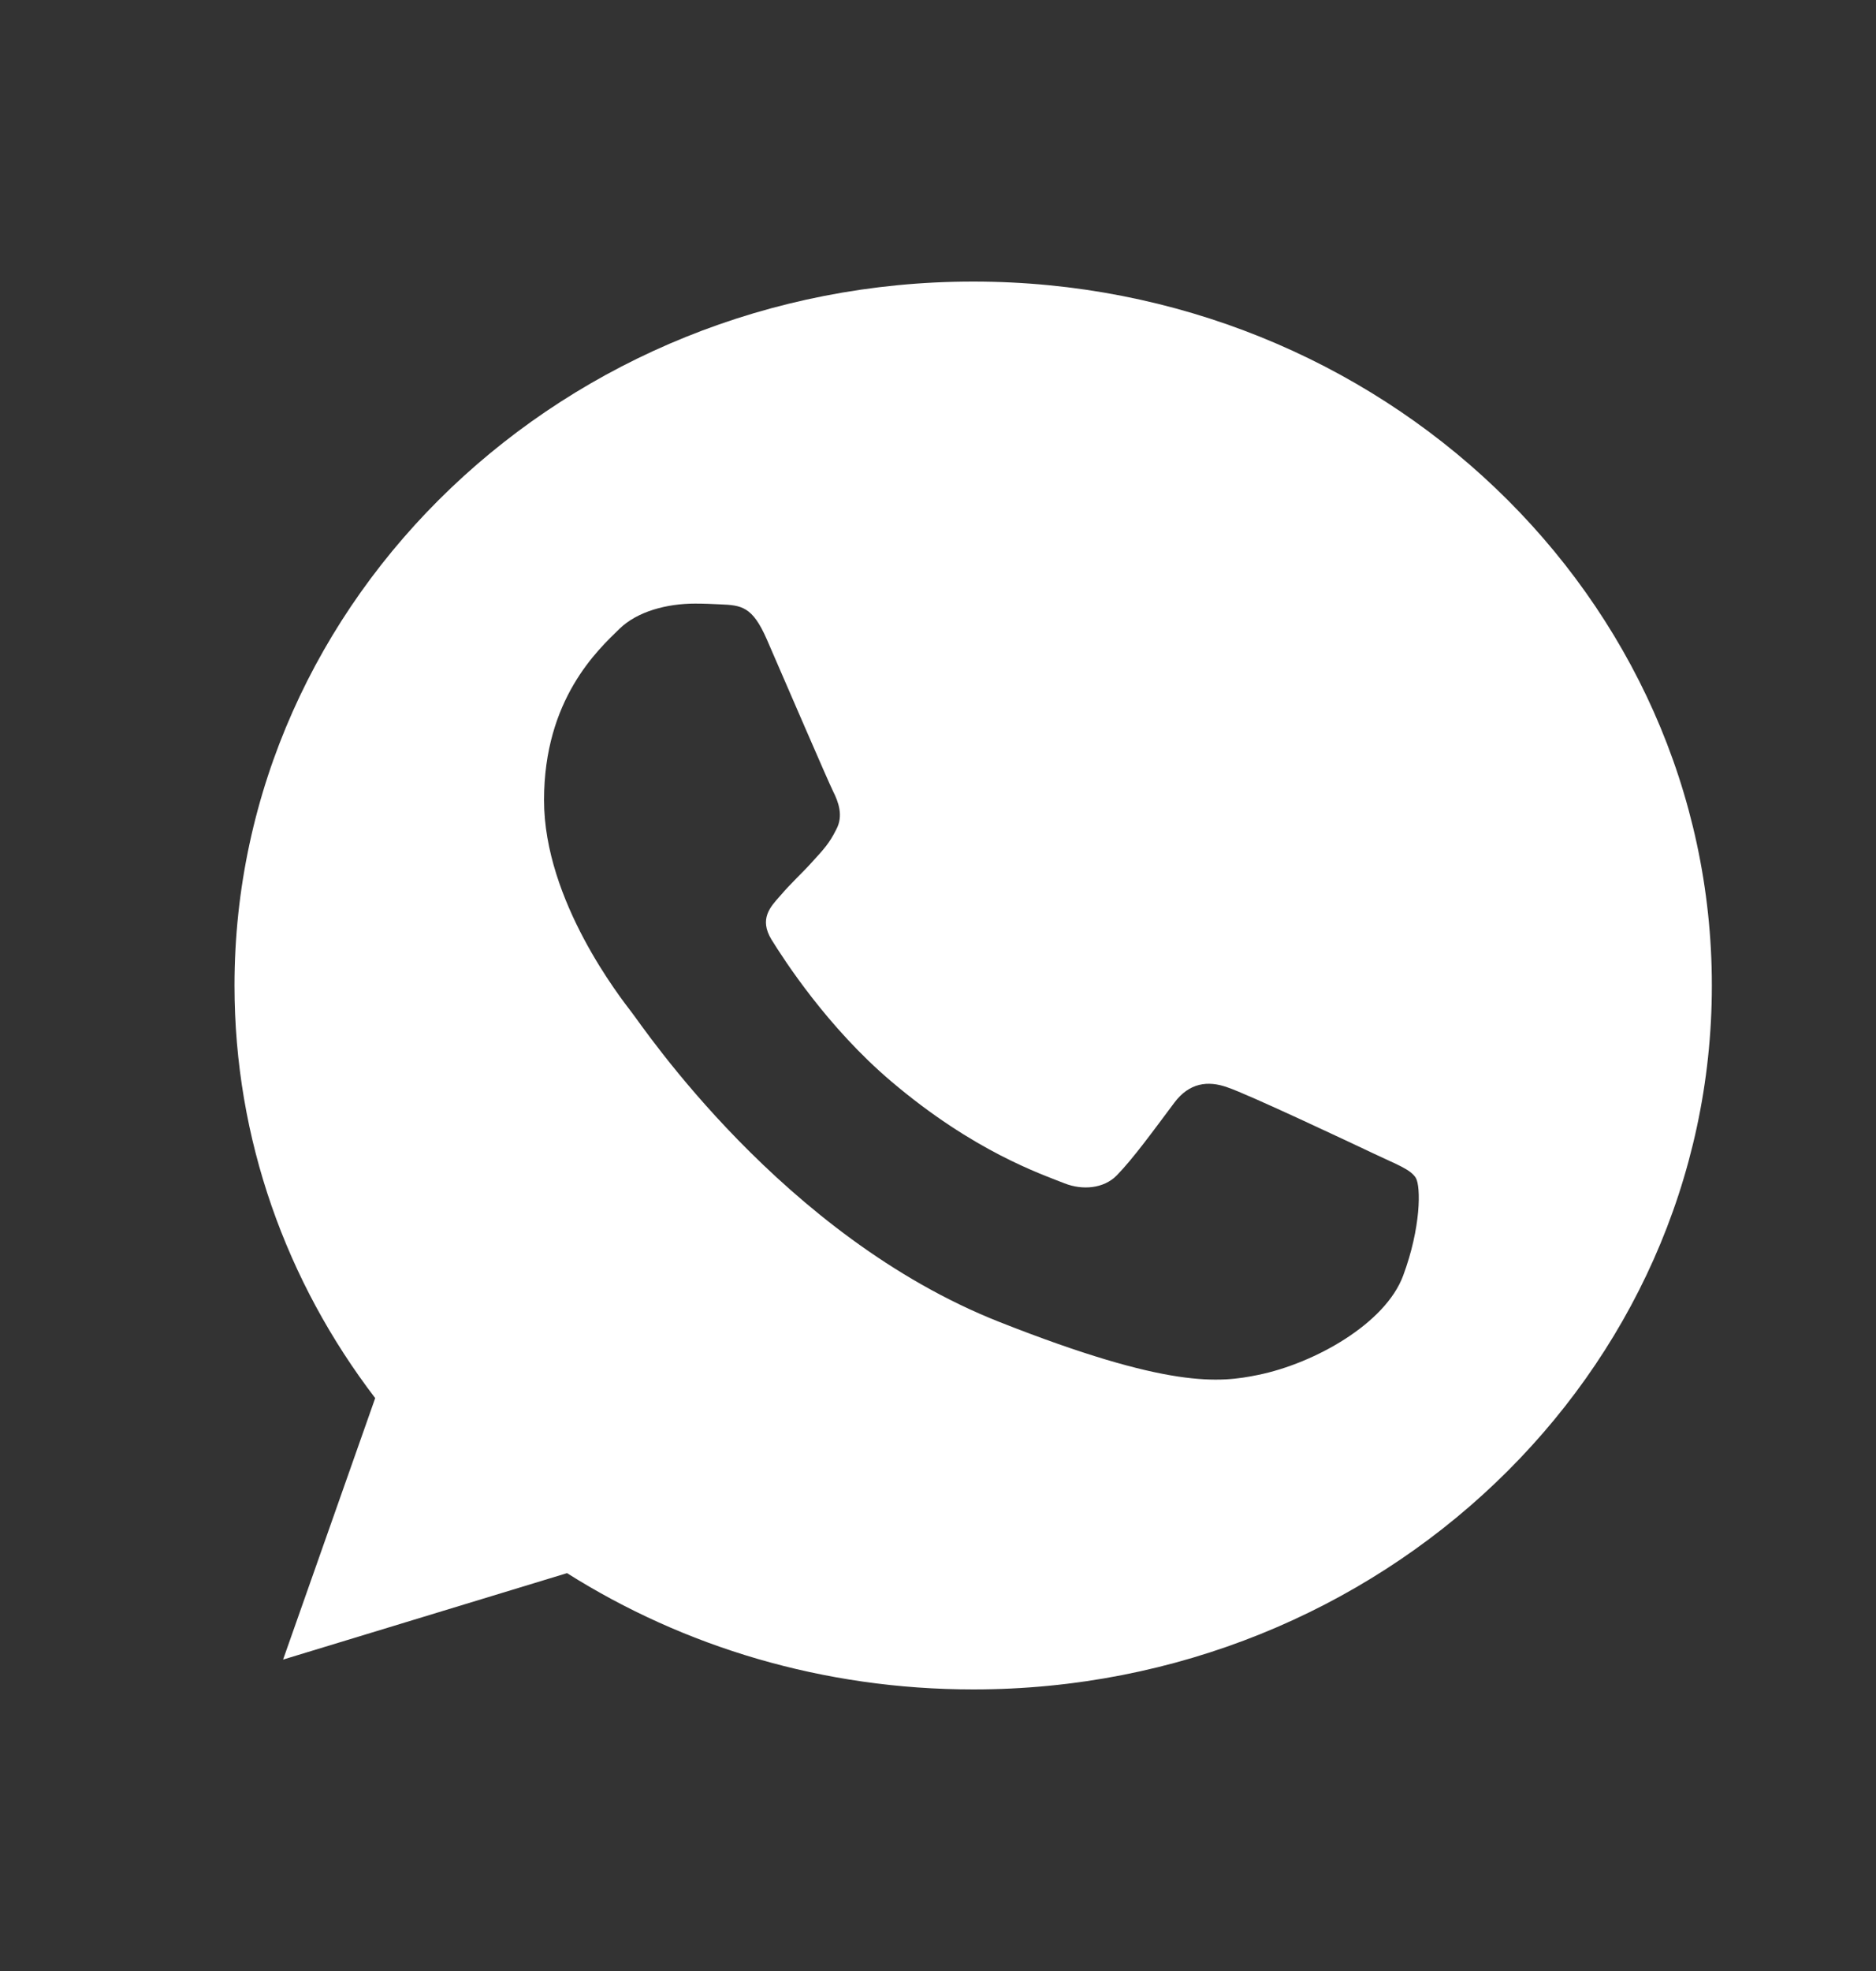 <svg width="20" height="21" viewBox="0 0 20 21" fill="none" xmlns="http://www.w3.org/2000/svg">
<rect x="0" y="0" width="20" height="21" fill="#333333" stroke="none"/>
<path fill-rule="evenodd" clip-rule="evenodd" d="M8.174 6.81C8.021 6.461 7.906 6.448 7.674 6.439C7.596 6.435 7.508 6.431 7.411 6.431C7.11 6.431 6.795 6.514 6.605 6.699C6.374 6.924 5.8 7.449 5.8 8.525C5.8 9.601 6.624 10.641 6.735 10.787C6.85 10.932 8.341 13.172 10.655 14.085C12.465 14.799 13.002 14.733 13.413 14.649C14.015 14.526 14.77 14.102 14.959 13.591C15.149 13.08 15.149 12.643 15.094 12.55C15.038 12.458 14.885 12.405 14.654 12.295C14.422 12.185 13.298 11.655 13.085 11.585C12.877 11.51 12.678 11.537 12.52 11.748C12.298 12.044 12.081 12.344 11.905 12.524C11.766 12.665 11.539 12.683 11.349 12.608C11.095 12.507 10.382 12.268 9.503 11.523C8.822 10.946 8.359 10.227 8.225 10.011C8.091 9.791 8.211 9.663 8.318 9.544C8.434 9.407 8.545 9.31 8.66 9.182C8.776 9.054 8.841 8.988 8.915 8.838C8.994 8.693 8.938 8.543 8.882 8.432C8.827 8.322 8.364 7.246 8.174 6.81ZM10.373 3C6.031 3 2.5 6.364 2.5 10.5C2.5 12.14 3.055 13.661 4 14.896L3.018 17.682L6.045 16.761C7.29 17.546 8.776 18 10.377 18C14.719 18 18.25 14.636 18.25 10.5C18.25 6.364 14.719 3 10.377 3H10.373L10.373 3Z" fill="white"/>
</svg>
